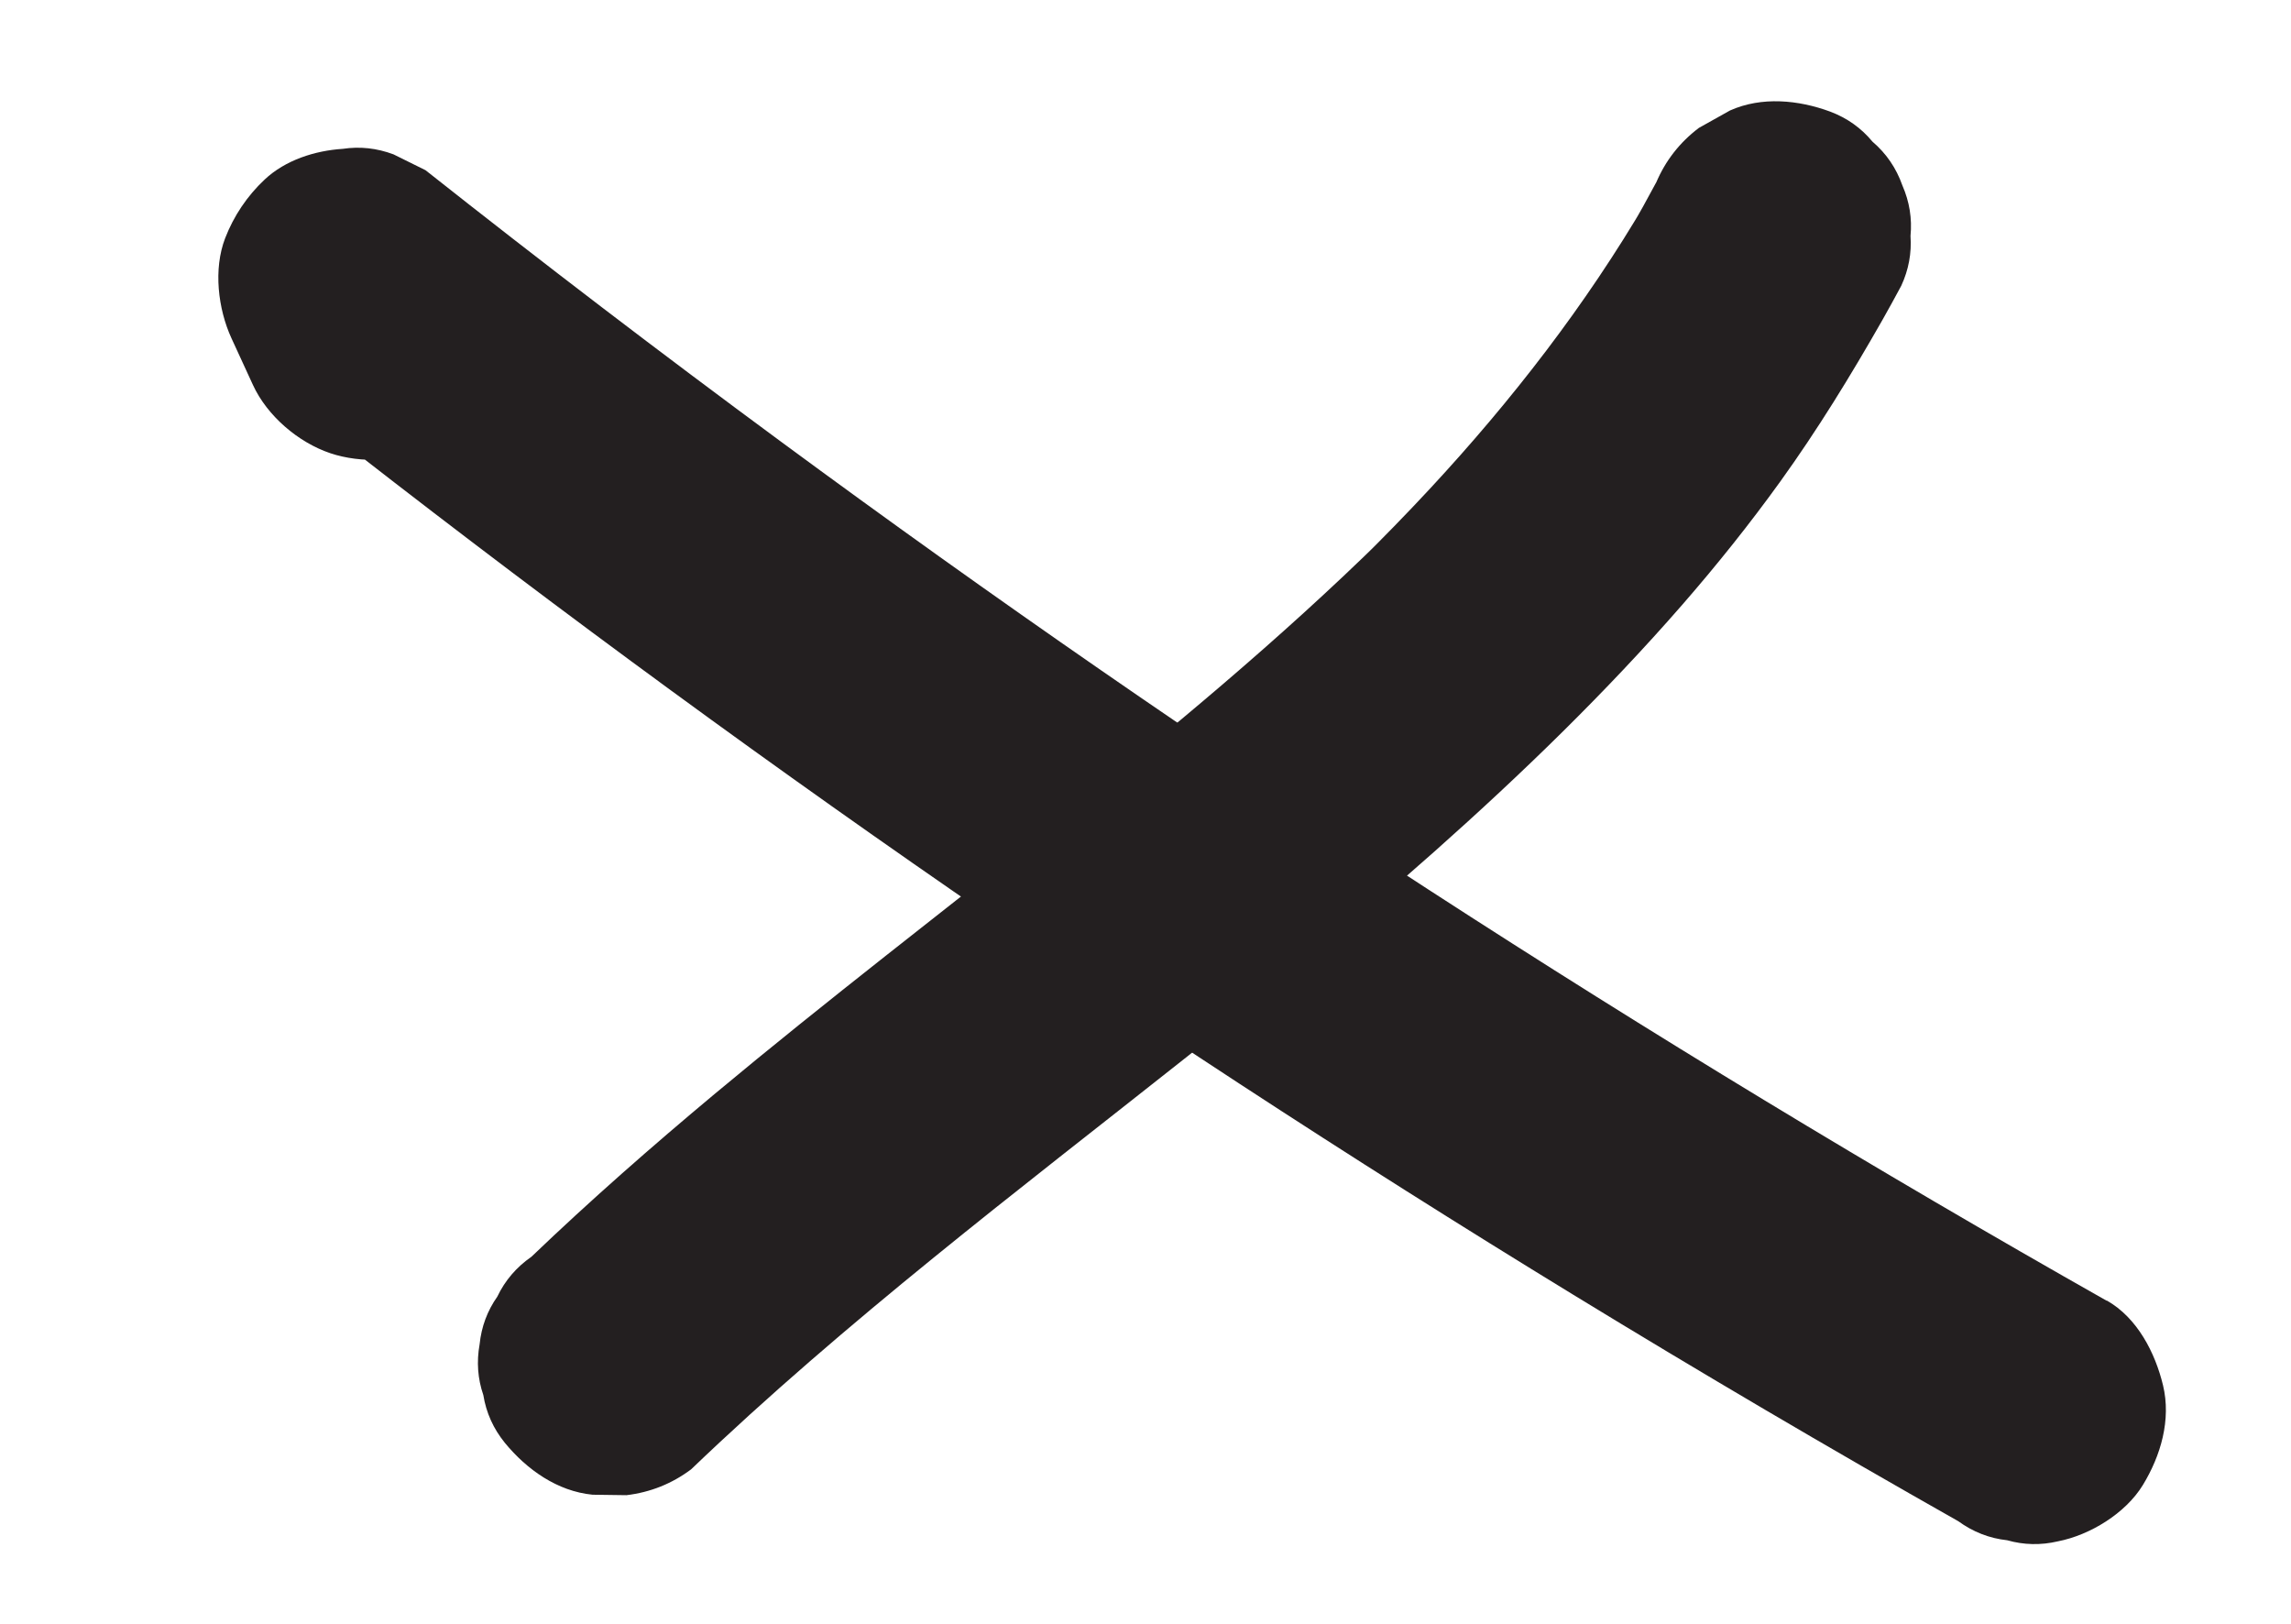 <svg xmlns="http://www.w3.org/2000/svg" id="a" viewBox="0 0 344.65 244.24"><path d="M316.9,195.65c-34.59-19.57-68.6-40.18-101.95-61.8-33.18-21.51-65.72-44.01-97.55-67.48-18.03-13.29-35.83-26.88-53.39-40.77l-4.81-2.38c-2.51-.94-5.05-1.22-7.64-.83-4.17.27-8.62,1.68-11.75,4.62-2.63,2.47-4.64,5.46-5.94,8.82-1.79,4.64-1.08,10.63.95,15.05,1.08,2.34,2.15,4.68,3.23,7.02,2.14,4.66,6.83,8.66,11.66,10.28,4.56,1.53,10.74,1.36,15.05-.95,4.63-2.48,8.79-6.46,10.28-11.66,1.45-5.07,1.28-10.19-.95-15.05-1.08-2.34-2.15-4.68-3.23-7.02-9.73,8.43-19.46,16.86-29.18,25.28,31.18,24.65,63.09,48.37,95.7,71.1,32.44,22.62,65.56,44.26,99.3,64.88,19.11,11.68,38.41,23.03,57.91,34.06,2.23,1.62,4.68,2.58,7.36,2.87,2.51.71,5.06.77,7.65.16,4.81-.94,10.16-4.2,12.76-8.46,2.7-4.42,4.28-9.82,3.04-15-1.19-4.93-3.88-10.16-8.46-12.76h0Z" style="fill: #231f20;"></path><path d="M249.13,27.48c-1.3,2.44-2.64,4.85-4.03,7.24l2.61-4.48c-9.15,15.64-20.29,30.02-32.61,43.29-3.53,3.8-7.15,7.51-10.85,11.15l3.82-3.76c-15.53,15.26-32.31,29.16-49.32,42.72-17.01,13.56-34.43,26.89-51.21,40.89-9.45,7.89-18.71,16.01-27.6,24.52-2.26,1.57-3.97,3.57-5.13,6-1.5,2.13-2.39,4.52-2.66,7.17-.47,2.62-.29,5.16.56,7.63.43,2.66,1.51,5.06,3.25,7.2,3.29,4,7.87,7.27,13.18,7.79l5.11.07c3.58-.43,6.82-1.72,9.71-3.88,11.66-11.17,23.95-21.65,36.47-31.83,12.6-10.25,25.45-20.2,38.18-30.28,12.64-10.02,25.19-20.17,37.25-30.89,13.08-11.63,25.73-23.88,37.24-37.09,5.18-5.95,10.11-12.11,14.72-18.51,5.61-7.79,10.61-15.95,15.36-24.29.97-1.71,1.91-3.43,2.84-5.16,1.11-2.4,1.57-4.9,1.39-7.49.25-2.61-.15-5.14-1.22-7.59-.93-2.63-2.43-4.82-4.5-6.59-1.7-2.06-3.82-3.56-6.36-4.52-4.77-1.76-10.3-2.31-15.08-.17l-4.68,2.62c-2.88,2.18-5.02,4.92-6.43,8.24h0Z" style="fill: #231f20;"></path></svg>